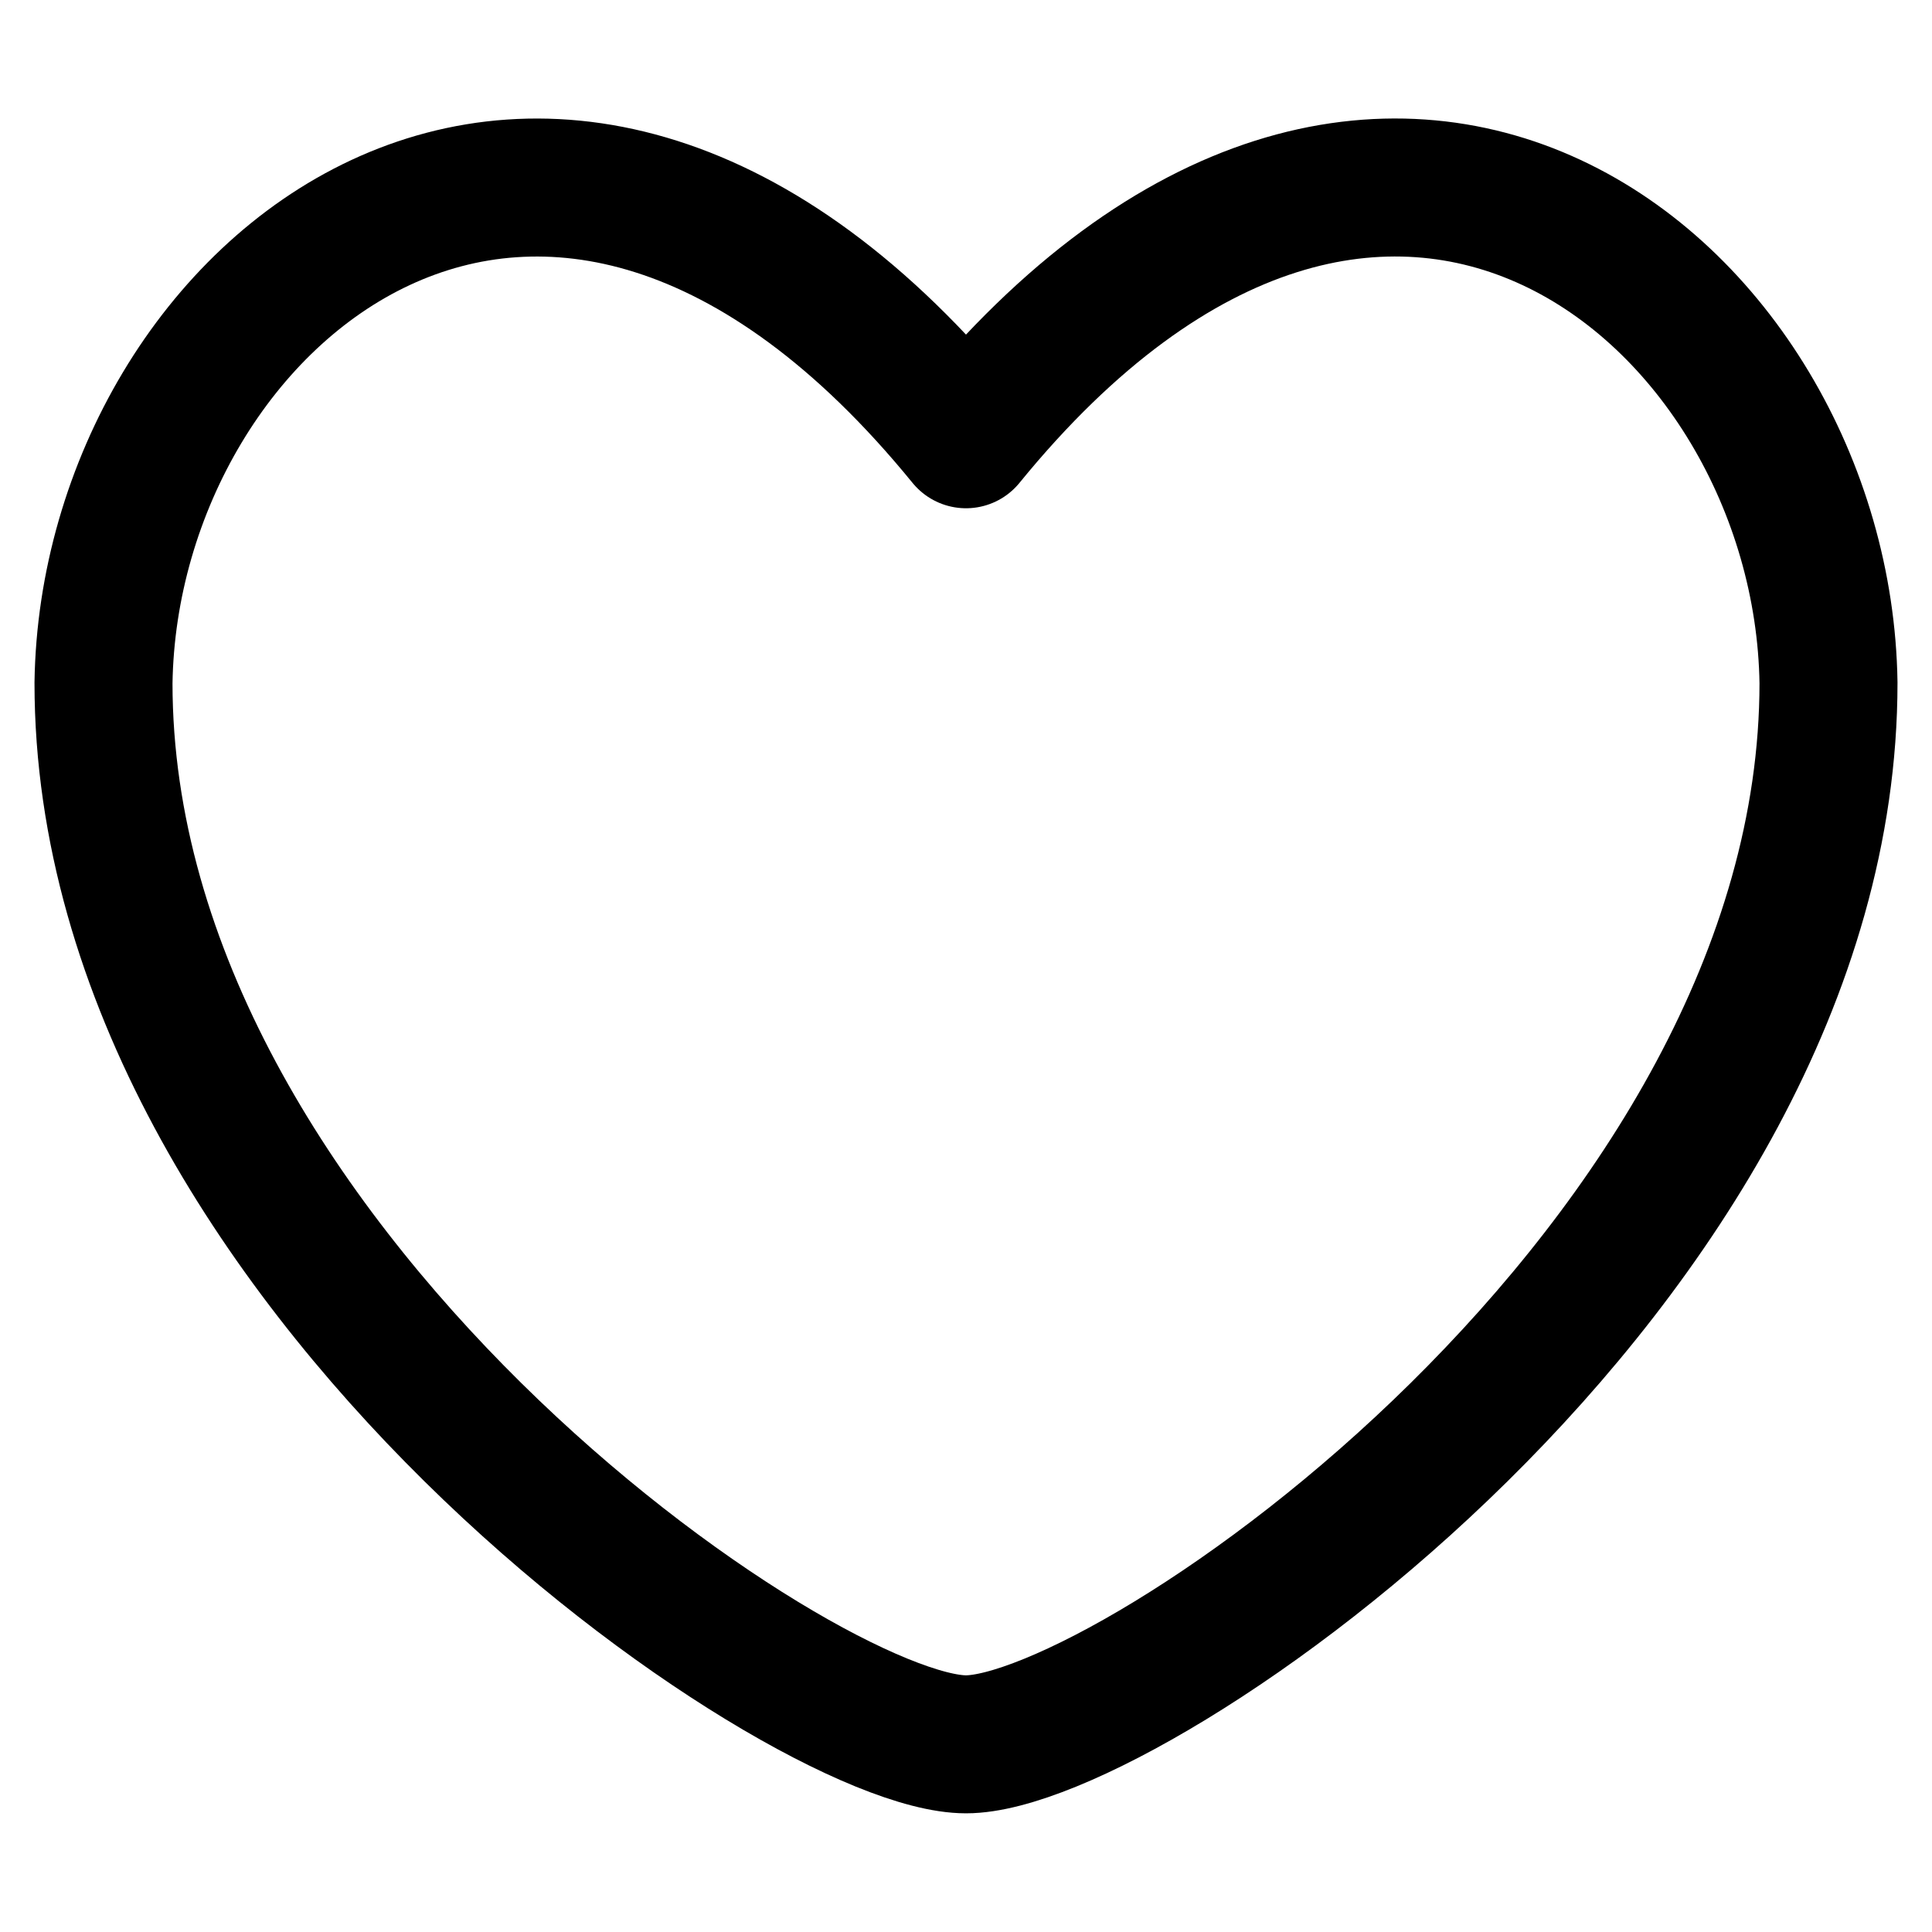 <svg xmlns="http://www.w3.org/2000/svg" width="1em" height="1em" viewBox="0 0 14 14"><path fill="none" stroke="currentColor" stroke-linecap="round" stroke-linejoin="round" d="M7 3.183C3.98-.522.792 2.111.75 4.949C.75 9.173 5.805 12.64 7 12.64s6.25-3.468 6.25-7.692C13.208 2.11 10.02-.522 7 3.183"/></svg>